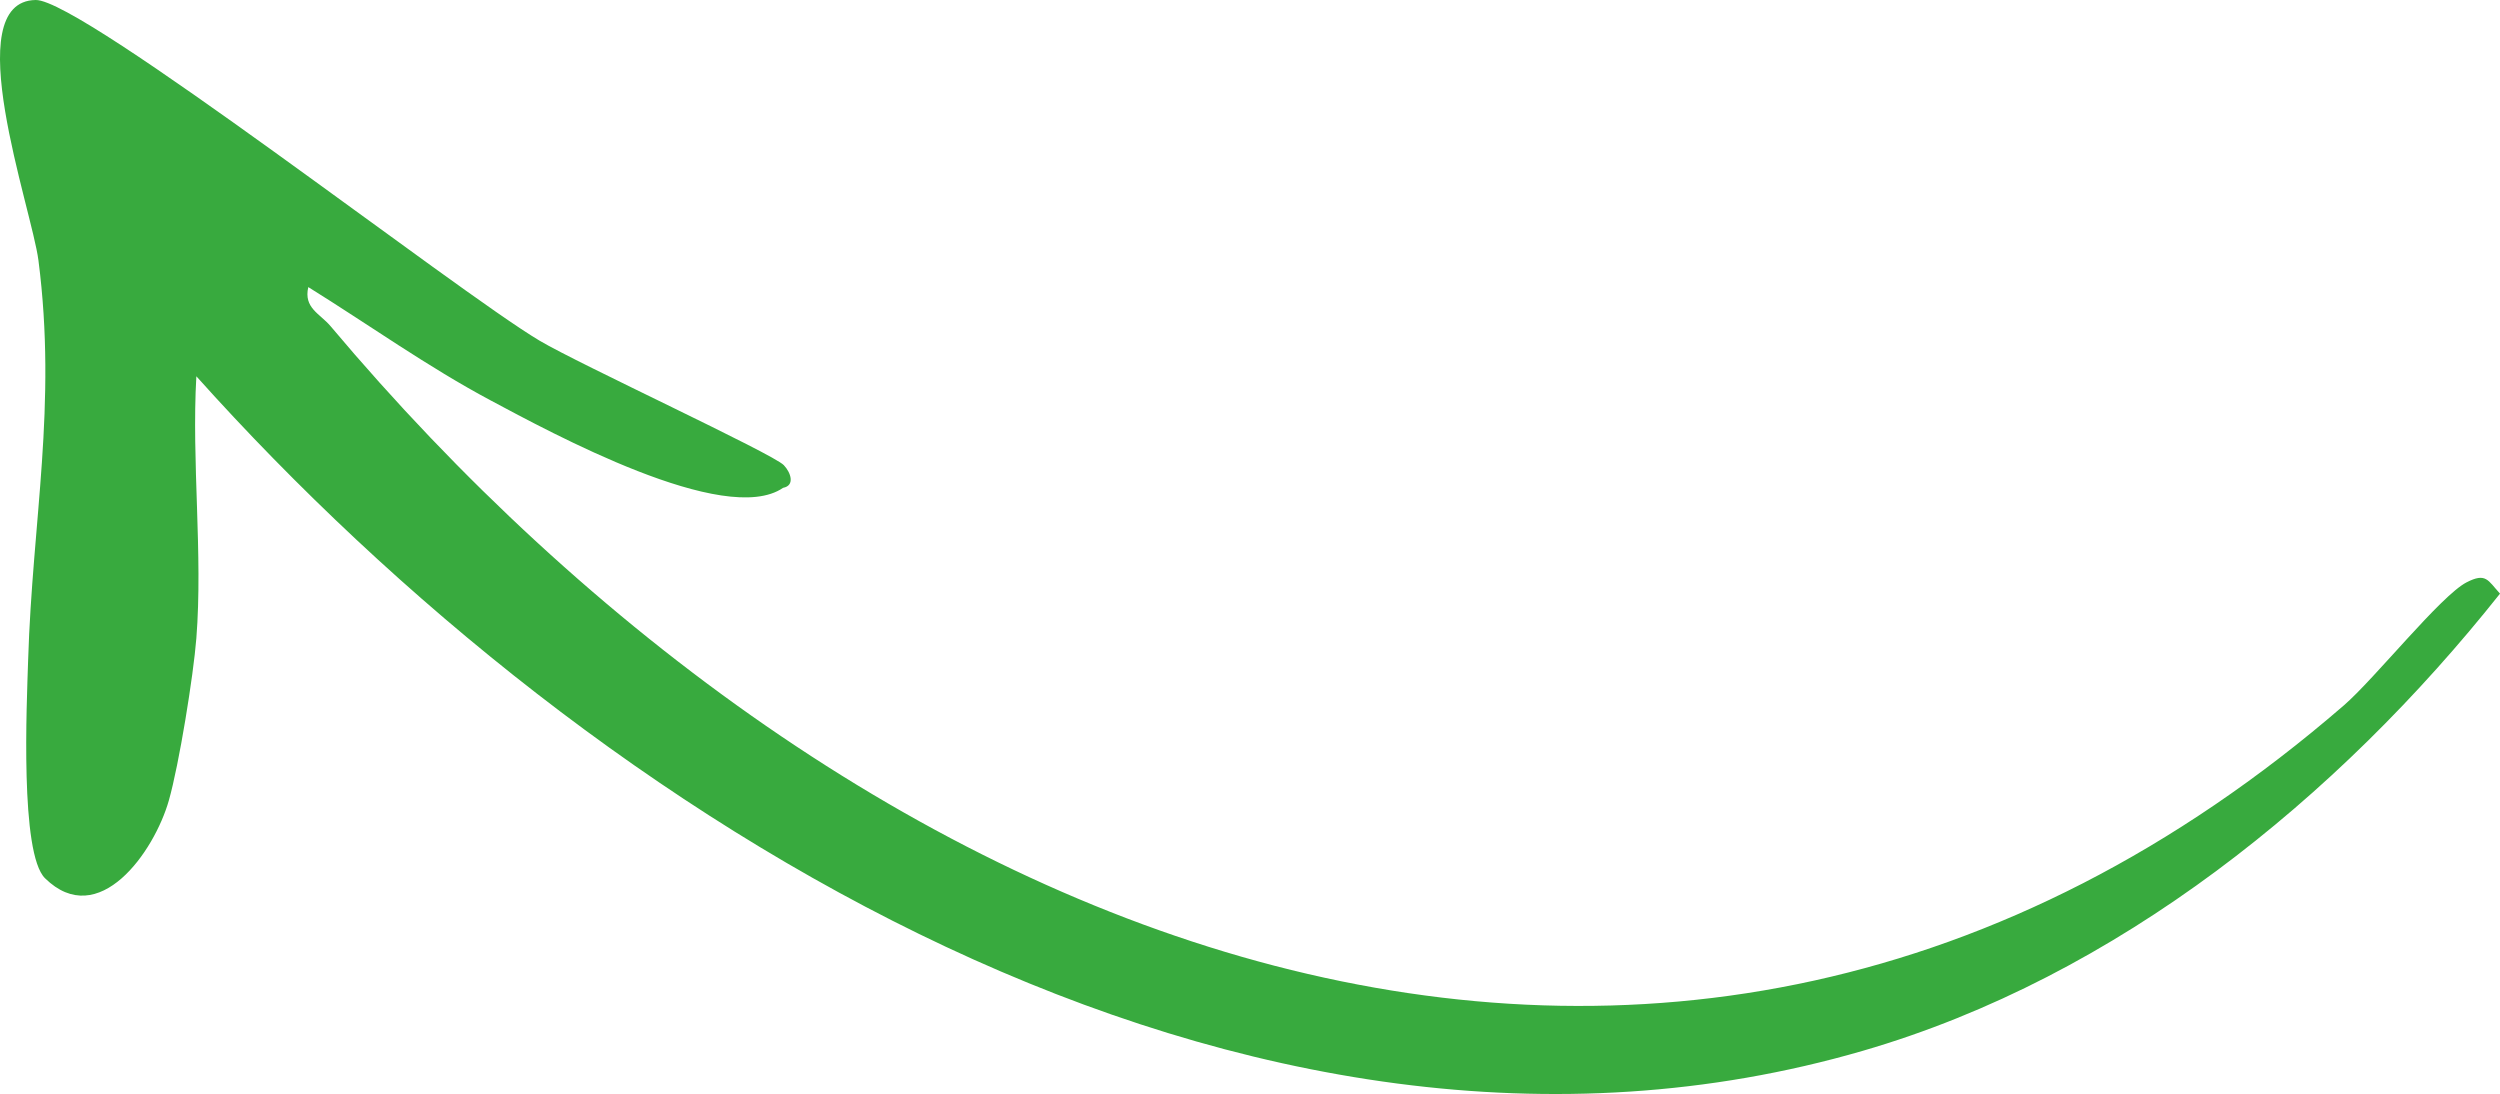 <?xml version="1.0" encoding="UTF-8"?><svg id="a" xmlns="http://www.w3.org/2000/svg" viewBox="0 0 222.641 97.43"><path d="M17.486,56.847c-.261,3.336-1.537,11.23-2.449,14.439-1.3,4.572-6.245,11.62-11.024,6.931-2.249-2.207-1.629-15.515-1.508-19.425.385-12.499,2.583-22.65.92-35.591C2.825,18.534-3.817.1,3.182,0c4.128-.059,37.441,25.924,44.874,30.341,3.523,2.094,20.771,10.06,21.749,11.086.624.654,1.015,1.815-.063,2.016-5.163,3.552-20.73-4.951-26.032-7.776-5.587-2.977-10.888-6.764-16.254-10.1-.437,1.864,1.041,2.362,1.98,3.478,45.77,54.408,118.659,86.237,179.299,33.774,2.743-2.373,8.637-9.779,10.927-10.957,1.737-.893,1.893-.186,2.979,1.006-14.446,18.193-34.038,34.118-56.753,40.715-55.119,16.009-113.096-20.664-148.402-60.073-.434,7.612.591,15.795,0,23.336Z" style="fill:#38aa3e;"/></svg>